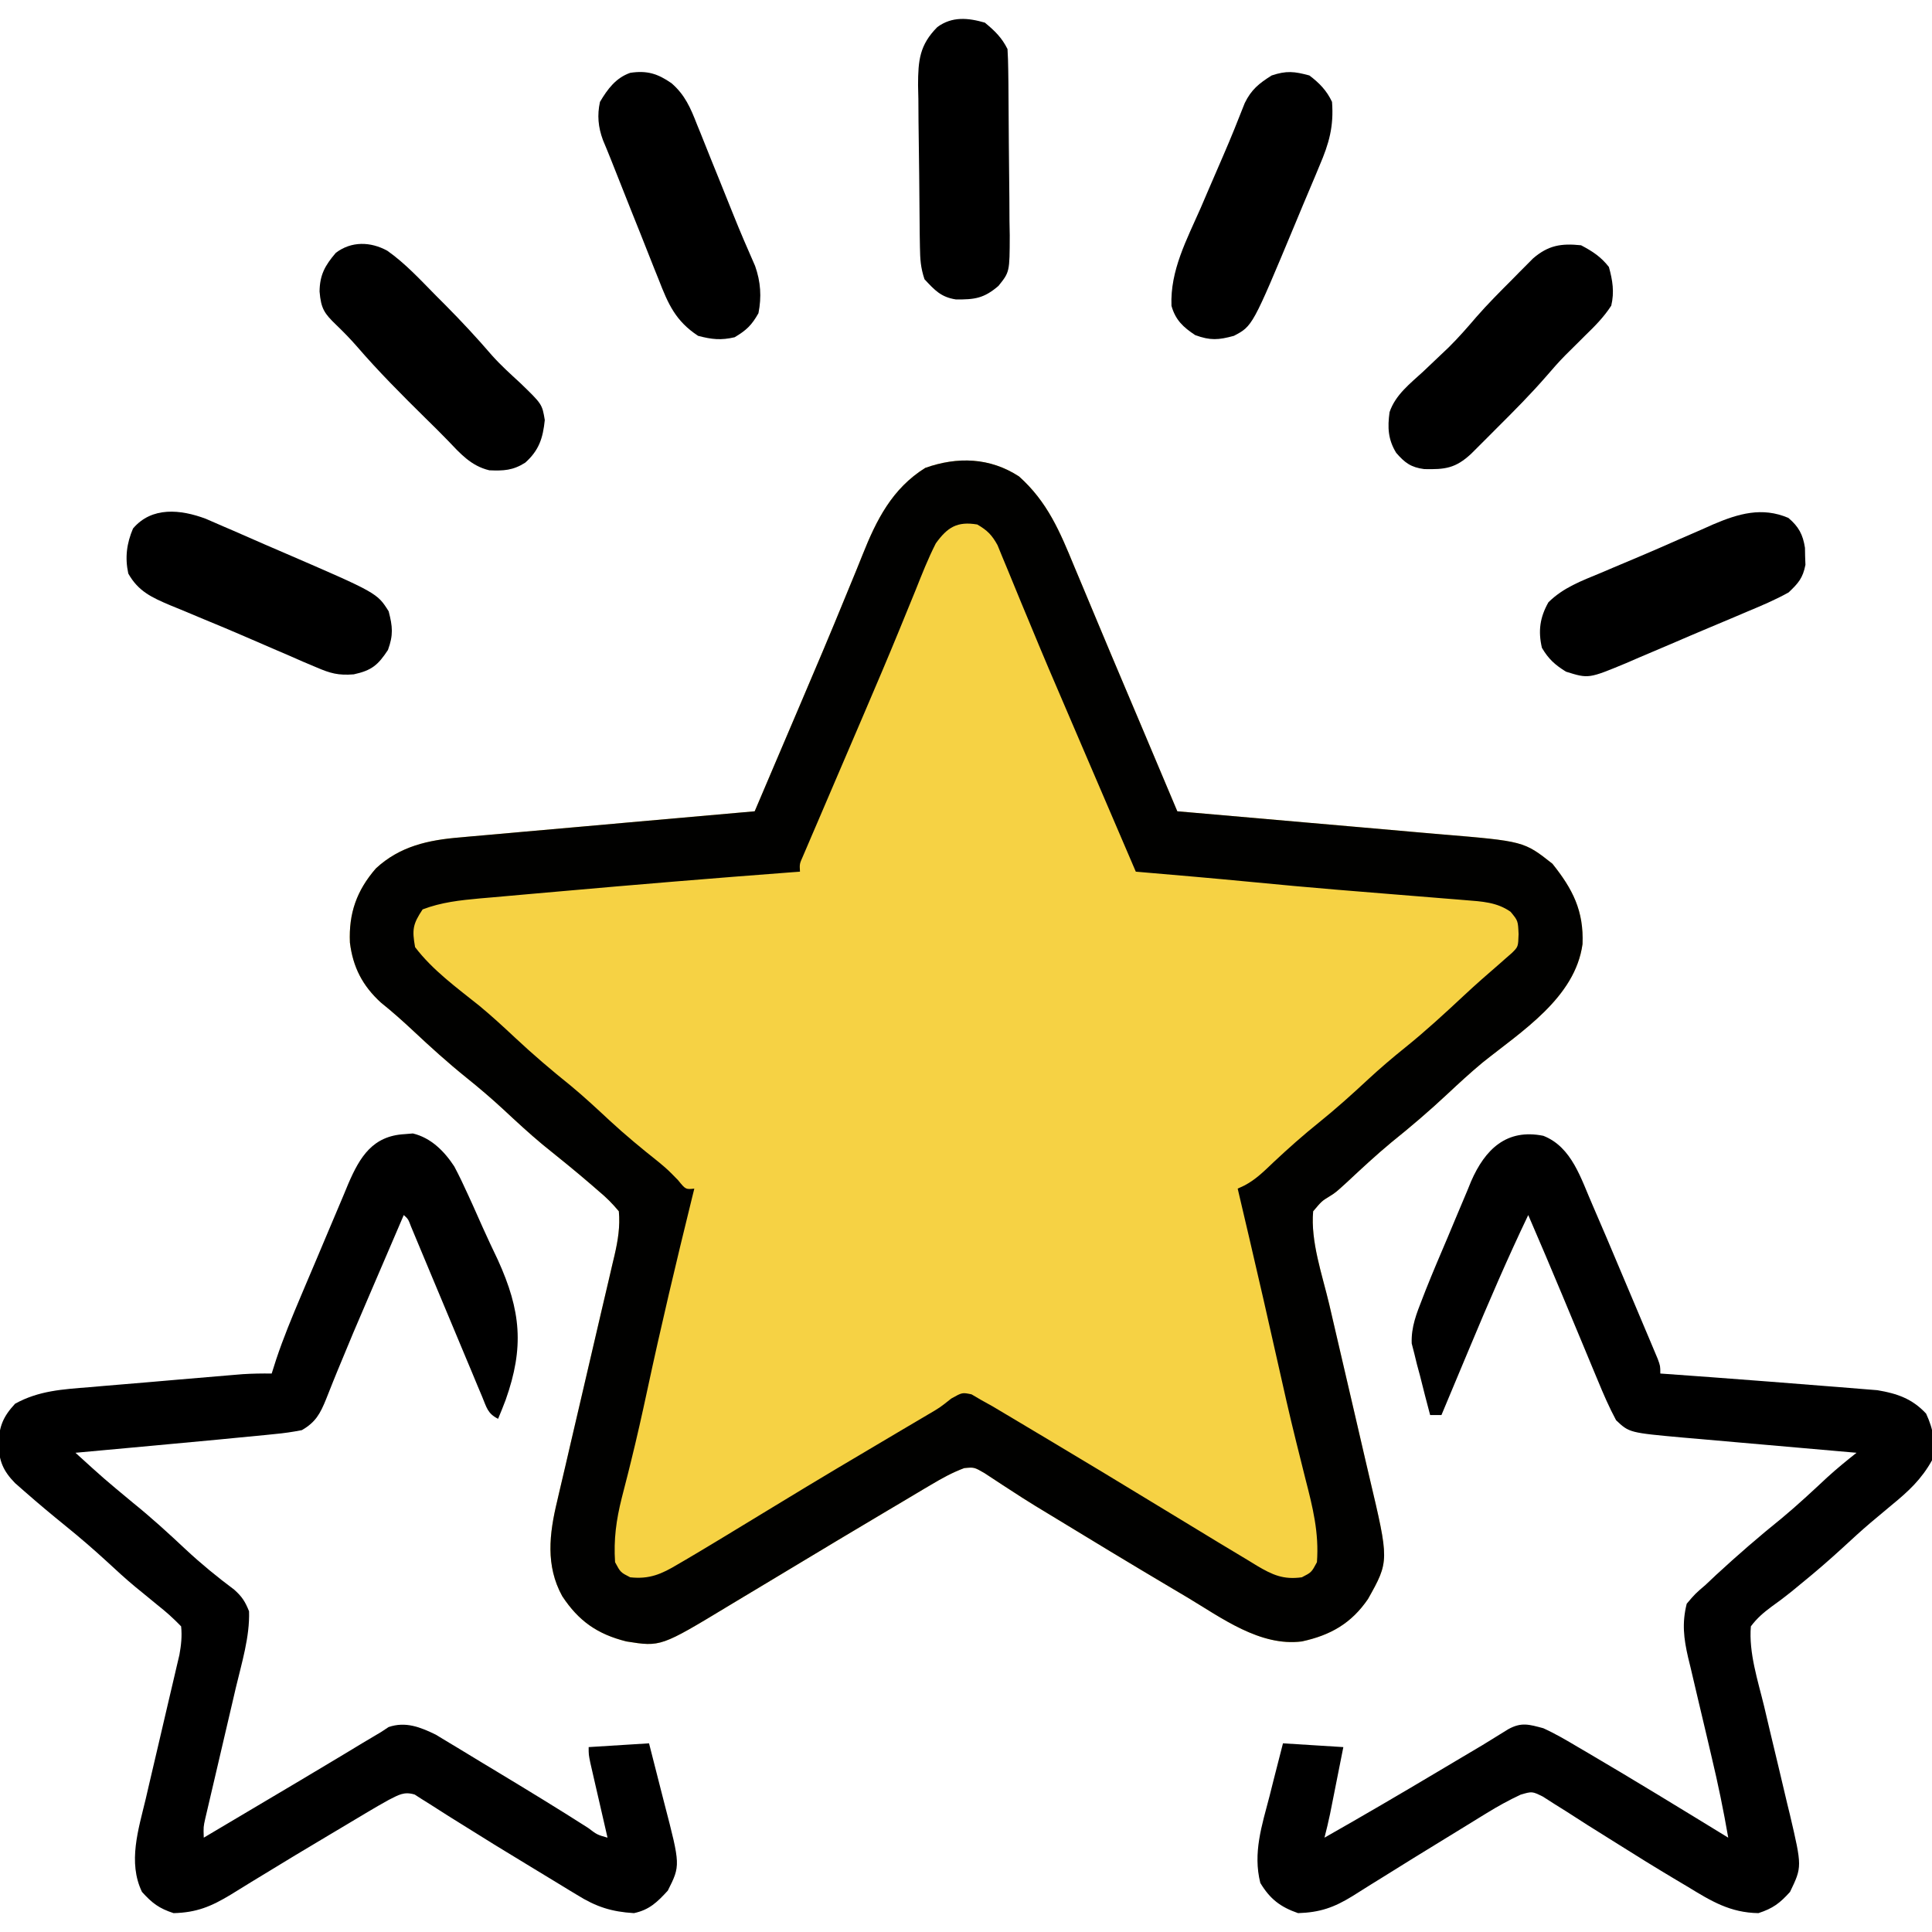 <svg xmlns="http://www.w3.org/2000/svg" width="512" height="512"><path d="M0 0 C7.565 6.761 10.852 14.672 14.637 23.867 C15.27 25.379 15.905 26.891 16.541 28.402 C17.925 31.695 19.302 34.991 20.674 38.289 C23.145 44.221 25.647 50.14 28.152 56.059 C29.03 58.133 29.908 60.208 30.786 62.283 C31.217 63.3 31.647 64.317 32.091 65.365 C35.385 73.154 38.666 80.949 41.949 88.742 C43.551 88.879 43.551 88.879 45.185 89.019 C55.278 89.885 65.37 90.766 75.461 91.664 C80.648 92.125 85.836 92.58 91.024 93.022 C96.038 93.45 101.05 93.892 106.061 94.345 C107.967 94.515 109.873 94.679 111.78 94.838 C133.794 96.677 133.794 96.677 141.352 102.637 C146.744 109.374 149.684 115.12 149.336 123.922 C147.382 138.172 133.18 147.039 122.762 155.398 C119.551 158.074 116.499 160.886 113.449 163.742 C108.694 168.195 103.797 172.37 98.715 176.449 C94.591 179.869 90.689 183.51 86.773 187.164 C83.949 189.742 83.949 189.742 82.225 190.83 C80.231 192.046 80.231 192.046 77.949 194.742 C77.227 202.77 80.368 211.593 82.203 219.384 C82.777 221.822 83.342 224.262 83.905 226.703 C85.505 233.636 87.119 240.566 88.741 247.494 C89.737 251.75 90.722 256.009 91.701 260.269 C92.074 261.881 92.45 263.491 92.831 265.101 C98.119 287.44 98.119 287.44 92.492 297.48 C88.074 303.957 82.547 307.097 74.949 308.742 C63.886 310.15 53.645 302.477 44.574 297.055 C43.308 296.304 42.041 295.554 40.773 294.805 C29.574 288.167 18.438 281.423 7.324 274.645 C6.28 274.011 5.236 273.378 4.16 272.726 C1.89 271.324 -0.347 269.901 -2.574 268.434 C-3.447 267.87 -3.447 267.87 -4.337 267.294 C-5.957 266.244 -7.567 265.18 -9.176 264.115 C-11.893 262.55 -11.893 262.55 -14.532 262.808 C-17.703 263.984 -20.446 265.513 -23.355 267.242 C-23.951 267.594 -24.547 267.945 -25.161 268.307 C-27.086 269.445 -29.006 270.593 -30.926 271.742 C-32.259 272.533 -33.593 273.323 -34.927 274.113 C-38.641 276.314 -42.346 278.526 -46.051 280.742 C-46.839 281.213 -47.627 281.684 -48.439 282.168 C-53.686 285.303 -58.922 288.457 -64.155 291.616 C-67.151 293.423 -70.152 295.223 -73.156 297.019 C-74.362 297.742 -75.566 298.467 -76.769 299.194 C-94.953 310.189 -94.953 310.189 -104.051 308.742 C-111.726 306.82 -116.699 303.354 -121.051 296.742 C-125.5 288.687 -124.484 280.199 -122.398 271.564 C-122.223 270.802 -122.047 270.039 -121.866 269.254 C-121.291 266.765 -120.702 264.279 -120.113 261.793 C-119.709 260.049 -119.305 258.305 -118.903 256.561 C-117.845 251.99 -116.778 247.421 -115.707 242.853 C-113.991 235.532 -112.284 228.209 -110.59 220.883 C-109.998 218.333 -109.397 215.784 -108.795 213.236 C-108.431 211.668 -108.067 210.1 -107.703 208.532 C-107.535 207.829 -107.366 207.126 -107.193 206.402 C-106.286 202.448 -105.683 198.797 -106.051 194.742 C-107.792 192.661 -109.308 191.135 -111.363 189.43 C-111.907 188.955 -112.451 188.481 -113.012 187.992 C-117.344 184.243 -121.806 180.646 -126.27 177.055 C-129.823 174.1 -133.191 170.973 -136.573 167.826 C-139.784 164.855 -143.077 162.043 -146.488 159.305 C-151.348 155.394 -155.928 151.248 -160.476 146.984 C-163.281 144.356 -166.111 141.834 -169.113 139.43 C-173.972 134.985 -176.52 130.068 -177.324 123.516 C-177.652 115.786 -175.543 109.768 -170.441 103.887 C-164.093 97.99 -156.54 96.351 -148.156 95.667 C-147.307 95.589 -146.457 95.51 -145.581 95.429 C-142.801 95.175 -140.02 94.937 -137.238 94.699 C-135.299 94.525 -133.36 94.35 -131.421 94.174 C-126.339 93.715 -121.255 93.27 -116.172 92.828 C-110.976 92.373 -105.781 91.906 -100.586 91.439 C-90.409 90.528 -80.23 89.63 -70.051 88.742 C-69.513 87.479 -68.975 86.215 -68.437 84.951 C-68.081 84.116 -67.726 83.28 -67.359 82.419 C-66.552 80.522 -65.744 78.625 -64.937 76.728 C-62.685 71.435 -60.43 66.143 -58.171 60.853 C-54.018 51.122 -49.882 41.387 -45.887 31.59 C-44.975 29.372 -44.061 27.154 -43.147 24.937 C-42.59 23.576 -42.04 22.211 -41.497 20.844 C-37.784 11.502 -33.631 3.244 -24.863 -2.258 C-16.314 -5.298 -7.697 -5.016 0 0 Z " fill="#F6D244" transform="translate(270.051,126.258)"></path><path d="M0 0 C7.565 6.761 10.852 14.672 14.637 23.867 C15.27 25.379 15.905 26.891 16.541 28.402 C17.925 31.695 19.302 34.991 20.674 38.289 C23.145 44.221 25.647 50.14 28.152 56.059 C29.03 58.133 29.908 60.208 30.786 62.283 C31.217 63.3 31.647 64.317 32.091 65.365 C35.385 73.154 38.666 80.949 41.949 88.742 C43.551 88.879 43.551 88.879 45.185 89.019 C55.278 89.885 65.37 90.766 75.461 91.664 C80.648 92.125 85.836 92.58 91.024 93.022 C96.038 93.45 101.05 93.892 106.061 94.345 C107.967 94.515 109.873 94.679 111.78 94.838 C133.794 96.677 133.794 96.677 141.352 102.637 C146.744 109.374 149.684 115.12 149.336 123.922 C147.382 138.172 133.18 147.039 122.762 155.398 C119.551 158.074 116.499 160.886 113.449 163.742 C108.694 168.195 103.797 172.37 98.715 176.449 C94.591 179.869 90.689 183.51 86.773 187.164 C83.949 189.742 83.949 189.742 82.225 190.83 C80.231 192.046 80.231 192.046 77.949 194.742 C77.227 202.77 80.368 211.593 82.203 219.384 C82.777 221.822 83.342 224.262 83.905 226.703 C85.505 233.636 87.119 240.566 88.741 247.494 C89.737 251.75 90.722 256.009 91.701 260.269 C92.074 261.881 92.45 263.491 92.831 265.101 C98.119 287.44 98.119 287.44 92.492 297.48 C88.074 303.957 82.547 307.097 74.949 308.742 C63.886 310.15 53.645 302.477 44.574 297.055 C43.308 296.304 42.041 295.554 40.773 294.805 C29.574 288.167 18.438 281.423 7.324 274.645 C6.28 274.011 5.236 273.378 4.16 272.726 C1.89 271.324 -0.347 269.901 -2.574 268.434 C-3.447 267.87 -3.447 267.87 -4.337 267.294 C-5.957 266.244 -7.567 265.18 -9.176 264.115 C-11.893 262.55 -11.893 262.55 -14.532 262.808 C-17.703 263.984 -20.446 265.513 -23.355 267.242 C-23.951 267.594 -24.547 267.945 -25.161 268.307 C-27.086 269.445 -29.006 270.593 -30.926 271.742 C-32.259 272.533 -33.593 273.323 -34.927 274.113 C-38.641 276.314 -42.346 278.526 -46.051 280.742 C-46.839 281.213 -47.627 281.684 -48.439 282.168 C-53.686 285.303 -58.922 288.457 -64.155 291.616 C-67.151 293.423 -70.152 295.223 -73.156 297.019 C-74.362 297.742 -75.566 298.467 -76.769 299.194 C-94.953 310.189 -94.953 310.189 -104.051 308.742 C-111.726 306.82 -116.699 303.354 -121.051 296.742 C-125.5 288.687 -124.484 280.199 -122.398 271.564 C-122.223 270.802 -122.047 270.039 -121.866 269.254 C-121.291 266.765 -120.702 264.279 -120.113 261.793 C-119.709 260.049 -119.305 258.305 -118.903 256.561 C-117.845 251.99 -116.778 247.421 -115.707 242.853 C-113.991 235.532 -112.284 228.209 -110.59 220.883 C-109.998 218.333 -109.397 215.784 -108.795 213.236 C-108.431 211.668 -108.067 210.1 -107.703 208.532 C-107.535 207.829 -107.366 207.126 -107.193 206.402 C-106.286 202.448 -105.683 198.797 -106.051 194.742 C-107.792 192.661 -109.308 191.135 -111.363 189.43 C-111.907 188.955 -112.451 188.481 -113.012 187.992 C-117.344 184.243 -121.806 180.646 -126.27 177.055 C-129.823 174.1 -133.191 170.973 -136.573 167.826 C-139.784 164.855 -143.077 162.043 -146.488 159.305 C-151.348 155.394 -155.928 151.248 -160.476 146.984 C-163.281 144.356 -166.111 141.834 -169.113 139.43 C-173.972 134.985 -176.52 130.068 -177.324 123.516 C-177.652 115.786 -175.543 109.768 -170.441 103.887 C-164.093 97.99 -156.54 96.351 -148.156 95.667 C-147.307 95.589 -146.457 95.51 -145.581 95.429 C-142.801 95.175 -140.02 94.937 -137.238 94.699 C-135.299 94.525 -133.36 94.35 -131.421 94.174 C-126.339 93.715 -121.255 93.27 -116.172 92.828 C-110.976 92.373 -105.781 91.906 -100.586 91.439 C-90.409 90.528 -80.23 89.63 -70.051 88.742 C-69.513 87.479 -68.975 86.215 -68.437 84.951 C-68.081 84.116 -67.726 83.28 -67.359 82.419 C-66.552 80.522 -65.744 78.625 -64.937 76.728 C-62.685 71.435 -60.43 66.143 -58.171 60.853 C-54.018 51.122 -49.882 41.387 -45.887 31.59 C-44.975 29.372 -44.061 27.154 -43.147 24.937 C-42.59 23.576 -42.04 22.211 -41.497 20.844 C-37.784 11.502 -33.631 3.244 -24.863 -2.258 C-16.314 -5.298 -7.697 -5.016 0 0 Z M-22.051 17.742 C-24.111 21.778 -25.75 25.972 -27.426 30.18 C-28.546 32.935 -29.676 35.686 -30.805 38.438 C-31.118 39.204 -31.431 39.971 -31.754 40.761 C-34.768 48.117 -37.886 55.427 -41.016 62.734 C-41.542 63.963 -42.068 65.192 -42.594 66.421 C-44.714 71.375 -46.836 76.327 -48.962 81.278 C-50.47 84.792 -51.974 88.308 -53.477 91.824 C-54.169 93.433 -54.169 93.433 -54.876 95.075 C-55.505 96.547 -55.505 96.547 -56.146 98.05 C-56.515 98.911 -56.885 99.773 -57.265 100.66 C-58.168 102.683 -58.168 102.683 -58.051 104.742 C-59.345 104.839 -59.345 104.839 -60.666 104.938 C-81.05 106.479 -101.42 108.163 -121.781 109.976 C-124.247 110.195 -126.713 110.411 -129.18 110.625 C-132.678 110.929 -136.175 111.243 -139.672 111.559 C-140.718 111.648 -141.765 111.738 -142.843 111.83 C-148.124 112.317 -153.077 112.841 -158.051 114.742 C-160.656 118.65 -160.875 120.097 -160.051 124.742 C-155.4 130.869 -148.97 135.518 -143.004 140.293 C-139.74 143 -136.643 145.843 -133.551 148.742 C-128.79 153.201 -123.886 157.38 -118.797 161.465 C-115.26 164.398 -111.907 167.513 -108.546 170.643 C-104.36 174.518 -99.993 178.126 -95.523 181.672 C-93.051 183.742 -93.051 183.742 -90.359 186.5 C-88.348 188.974 -88.348 188.974 -86.051 188.742 C-86.256 189.574 -86.462 190.406 -86.674 191.264 C-90.851 208.206 -94.873 225.164 -98.53 242.227 C-99.879 248.502 -101.276 254.758 -102.82 260.988 C-103.242 262.688 -103.242 262.688 -103.671 264.422 C-104.196 266.514 -104.729 268.604 -105.274 270.691 C-106.745 276.547 -107.449 281.698 -107.051 287.742 C-105.611 290.434 -105.611 290.434 -103.051 291.742 C-97.946 292.311 -94.694 290.871 -90.426 288.305 C-89.75 287.912 -89.075 287.519 -88.379 287.115 C-85.924 285.676 -83.487 284.212 -81.051 282.742 C-80.073 282.152 -79.095 281.562 -78.087 280.954 C-73.551 278.21 -69.019 275.46 -64.495 272.697 C-53.567 266.027 -42.562 259.492 -31.535 252.987 C-30.552 252.406 -30.552 252.406 -29.549 251.813 C-27.775 250.764 -26 249.717 -24.225 248.671 C-20.986 246.781 -20.986 246.781 -17.951 244.37 C-15.051 242.742 -15.051 242.742 -12.582 243.258 C-11.747 243.747 -10.911 244.237 -10.051 244.742 C-9.041 245.304 -8.031 245.865 -6.99 246.444 C-5.84 247.124 -4.692 247.808 -3.547 248.496 C-2.92 248.869 -2.292 249.242 -1.646 249.626 C0.409 250.848 2.46 252.076 4.512 253.305 C5.948 254.161 7.384 255.017 8.821 255.873 C17.578 261.097 26.304 266.372 35.012 271.677 C38.953 274.076 42.898 276.468 46.843 278.859 C48.865 280.085 50.885 281.313 52.903 282.543 C55.535 284.144 58.178 285.727 60.824 287.305 C61.573 287.764 62.322 288.224 63.093 288.697 C67.185 291.108 70.055 292.423 74.949 291.742 C77.509 290.434 77.509 290.434 78.949 287.742 C79.544 279.951 77.827 273.131 75.887 265.617 C75.237 263.02 74.59 260.422 73.945 257.824 C73.779 257.158 73.613 256.493 73.441 255.807 C71.664 248.665 70.051 241.488 68.449 234.305 C66.022 223.459 63.544 212.626 61.012 201.805 C60.856 201.139 60.7 200.474 60.54 199.789 C59.678 196.106 58.814 192.424 57.949 188.742 C58.858 188.318 58.858 188.318 59.785 187.885 C62.797 186.295 65.067 184.01 67.512 181.68 C71.386 178.052 75.307 174.567 79.449 171.242 C83.968 167.607 88.229 163.774 92.471 159.826 C95.682 156.855 98.975 154.043 102.387 151.305 C107.794 146.952 112.851 142.284 117.922 137.551 C121.006 134.675 124.163 131.891 127.363 129.145 C127.887 128.682 128.41 128.219 128.949 127.742 C129.505 127.257 130.06 126.773 130.633 126.273 C132.283 124.638 132.283 124.638 132.387 121.305 C132.237 117.748 132.237 117.748 130.262 115.367 C126.628 112.814 122.655 112.644 118.309 112.293 C117.416 112.22 116.523 112.146 115.603 112.07 C114.645 111.994 113.687 111.918 112.699 111.84 C111.691 111.757 110.682 111.675 109.643 111.589 C106.412 111.325 103.181 111.065 99.949 110.805 C95.741 110.464 91.532 110.122 87.324 109.777 C86.278 109.692 85.232 109.606 84.154 109.518 C76.699 108.902 69.252 108.218 61.807 107.493 C51.528 106.497 41.239 105.621 30.949 104.742 C28.07 98.031 25.191 91.319 22.313 84.607 C20.656 80.743 18.997 76.878 17.338 73.015 C7.225 49.469 7.225 49.469 2.379 37.781 C1.736 36.237 1.093 34.693 0.45 33.148 C-0.692 30.404 -1.819 27.654 -2.938 24.901 C-3.434 23.708 -3.93 22.514 -4.441 21.285 C-4.854 20.275 -5.267 19.264 -5.692 18.223 C-7.175 15.515 -8.403 14.295 -11.051 12.742 C-16.419 11.828 -18.993 13.5 -22.051 17.742 Z " fill="#010100" transform="translate(270.051,126.258)"></path><path d="M0 0 C7.616 2.987 9.991 11.458 13.094 18.473 C15.631 24.304 18.108 30.159 20.57 36.021 C21.888 39.155 23.213 42.285 24.539 45.414 C25.378 47.403 26.217 49.393 27.055 51.383 C27.65 52.787 27.65 52.787 28.257 54.22 C28.799 55.513 28.799 55.513 29.351 56.833 C29.671 57.591 29.99 58.35 30.319 59.132 C31 61 31 61 31 63 C31.96 63.067 31.96 63.067 32.939 63.136 C40.58 63.676 48.218 64.247 55.855 64.835 C57.312 64.947 58.77 65.058 60.227 65.169 C64.818 65.516 69.407 65.877 73.995 66.255 C75.49 66.376 76.984 66.493 78.479 66.605 C80.596 66.766 82.712 66.942 84.828 67.121 C86.044 67.218 87.26 67.316 88.513 67.416 C93.735 68.291 97.75 69.654 101.438 73.625 C103.382 77.826 104.032 81.449 103 86 C100.24 90.975 96.767 94.213 92.438 97.75 C91.178 98.802 89.921 99.855 88.664 100.91 C87.733 101.69 87.733 101.69 86.782 102.485 C84.23 104.655 81.774 106.914 79.312 109.188 C75.732 112.473 72.083 115.622 68.312 118.688 C67.417 119.425 66.521 120.162 65.598 120.922 C63.935 122.252 62.236 123.539 60.496 124.766 C58.291 126.407 56.653 127.806 55 130 C54.396 136.935 56.879 144.466 58.504 151.16 C59.002 153.274 59.5 155.388 59.998 157.502 C60.78 160.79 61.566 164.077 62.355 167.363 C63.122 170.564 63.876 173.768 64.629 176.973 C64.866 177.945 65.104 178.917 65.349 179.918 C68.577 193.725 68.577 193.725 65.375 200.375 C62.658 203.379 60.856 204.74 57 206 C49.507 205.876 44.541 202.85 38.25 199 C37.227 198.392 36.203 197.784 35.149 197.158 C29.832 193.986 24.567 190.74 19.334 187.431 C16.805 185.834 14.267 184.251 11.729 182.667 C9.898 181.514 8.082 180.338 6.267 179.16 C5.134 178.449 4.001 177.74 2.867 177.031 C1.878 176.398 0.889 175.764 -0.129 175.111 C-2.971 173.717 -2.971 173.717 -5.991 174.592 C-9.134 176.063 -12.053 177.671 -15.008 179.492 C-15.847 180.006 -15.847 180.006 -16.702 180.53 C-17.896 181.262 -19.088 181.996 -20.278 182.733 C-22.145 183.887 -24.016 185.033 -25.89 186.176 C-31.615 189.673 -37.322 193.197 -43.008 196.758 C-43.902 197.311 -44.797 197.864 -45.718 198.434 C-47.355 199.446 -48.985 200.47 -50.606 201.507 C-55.504 204.522 -59.219 205.815 -65 206 C-69.681 204.38 -72.449 202.251 -75 198 C-77.018 190.034 -74.577 182.74 -72.562 175 C-72.219 173.64 -71.878 172.279 -71.537 170.918 C-70.704 167.609 -69.854 164.304 -69 161 C-63.72 161.33 -58.44 161.66 -53 162 C-53.645 165.25 -54.291 168.5 -54.938 171.75 C-55.12 172.67 -55.302 173.591 -55.49 174.539 C-55.667 175.429 -55.845 176.318 -56.027 177.234 C-56.19 178.051 -56.352 178.868 -56.519 179.71 C-56.963 181.822 -57.461 183.91 -58 186 C-47.738 180.186 -37.571 174.223 -27.438 168.188 C-26.002 167.334 -24.566 166.48 -23.131 165.627 C-16.148 161.515 -16.148 161.515 -9.265 157.24 C-5.793 155.34 -3.783 155.994 0 157 C3.194 158.454 6.176 160.202 9.188 162 C10.07 162.515 10.953 163.031 11.862 163.562 C24.333 170.885 36.667 178.447 49 186 C47.753 178.787 46.286 171.665 44.582 164.547 C44.128 162.61 43.674 160.672 43.221 158.734 C42.515 155.729 41.806 152.725 41.087 149.723 C40.387 146.792 39.702 143.857 39.02 140.922 C38.802 140.03 38.584 139.138 38.36 138.219 C37.202 133.173 36.71 129.135 38 124 C40.211 121.391 40.211 121.391 43 119 C44.35 117.724 44.35 117.724 45.727 116.422 C51.406 111.186 57.173 106.176 63.195 101.332 C67.364 97.866 71.312 94.18 75.273 90.48 C77.775 88.205 80.35 86.099 83 84 C82.327 83.942 81.653 83.884 80.959 83.824 C73.934 83.215 66.91 82.597 59.886 81.974 C57.266 81.742 54.647 81.513 52.027 81.287 C48.255 80.961 44.485 80.626 40.715 80.289 C39.548 80.19 38.381 80.091 37.179 79.989 C22.788 78.682 22.788 78.682 19.286 75.388 C17.431 71.944 15.907 68.405 14.418 64.789 C14.081 63.984 13.745 63.18 13.398 62.351 C12.322 59.778 11.255 57.202 10.188 54.625 C9.482 52.931 8.775 51.237 8.068 49.543 C7.03 47.054 5.991 44.565 4.955 42.074 C2.021 35.027 -0.974 28.008 -4 21 C-9.503 32.501 -14.525 44.174 -19.438 55.938 C-20.176 57.7 -20.915 59.462 -21.654 61.225 C-23.439 65.482 -25.221 69.74 -27 74 C-27.99 74 -28.98 74 -30 74 C-30.937 70.531 -31.816 67.049 -32.688 63.562 C-32.951 62.589 -33.215 61.615 -33.486 60.611 C-33.722 59.648 -33.957 58.684 -34.199 57.691 C-34.424 56.817 -34.65 55.942 -34.882 55.041 C-35.054 50.613 -33.594 47.088 -32 43 C-31.721 42.281 -31.443 41.563 -31.156 40.823 C-29.289 36.131 -27.302 31.488 -25.322 26.843 C-24.607 25.154 -23.899 23.462 -23.199 21.766 C-22.177 19.291 -21.13 16.826 -20.078 14.363 C-19.774 13.613 -19.469 12.863 -19.156 12.09 C-15.427 3.539 -9.724 -1.959 0 0 Z " fill="#000000" transform="translate(409,301)"></path><path d="M0 0 C0.736 -0.061 1.472 -0.121 2.23 -0.184 C7.015 0.967 10.531 4.484 13.193 8.542 C14.487 10.976 15.659 13.433 16.793 15.945 C17.214 16.866 17.636 17.787 18.07 18.735 C18.949 20.682 19.819 22.634 20.678 24.59 C21.986 27.53 23.366 30.428 24.752 33.332 C30.857 46.754 31.779 56.464 26.812 70.438 C26.172 72.114 25.519 73.787 24.812 75.438 C22.012 74.037 21.781 72.439 20.582 69.566 C20.145 68.529 19.708 67.491 19.257 66.422 C18.79 65.292 18.322 64.163 17.84 63 C17.357 61.85 16.874 60.699 16.376 59.514 C15.091 56.452 13.812 53.388 12.535 50.322 C10.734 45.999 8.924 41.68 7.113 37.361 C6.149 35.06 5.187 32.757 4.229 30.453 C3.795 29.416 3.361 28.378 2.914 27.309 C2.531 26.39 2.149 25.472 1.755 24.525 C0.985 22.493 0.985 22.493 -0.188 21.438 C-1.831 25.265 -3.474 29.093 -5.116 32.922 C-6.499 36.145 -7.883 39.368 -9.269 42.59 C-13.617 52.709 -13.617 52.709 -17.824 62.887 C-18.361 64.204 -18.361 64.204 -18.908 65.548 C-19.533 67.092 -20.148 68.64 -20.752 70.193 C-22.335 74.092 -23.535 76.323 -27.188 78.438 C-29.684 78.931 -32.007 79.266 -34.527 79.492 C-35.264 79.568 -36.002 79.645 -36.761 79.723 C-39.235 79.975 -41.711 80.207 -44.188 80.438 C-45.994 80.613 -47.8 80.789 -49.606 80.966 C-55.319 81.518 -61.034 82.041 -66.75 82.562 C-68.744 82.746 -70.738 82.929 -72.732 83.113 C-77.551 83.557 -82.369 83.998 -87.188 84.438 C-79.682 91.27 -79.682 91.27 -71.875 97.75 C-67.042 101.654 -62.501 105.796 -57.978 110.048 C-53.882 113.872 -49.607 117.365 -45.113 120.719 C-43.034 122.575 -42.223 123.871 -41.188 126.438 C-40.965 133.193 -43.147 140.19 -44.691 146.711 C-44.934 147.756 -45.177 148.802 -45.427 149.879 C-46.196 153.192 -46.973 156.502 -47.75 159.812 C-48.53 163.144 -49.309 166.477 -50.084 169.81 C-50.564 171.877 -51.048 173.944 -51.536 176.01 C-51.753 176.942 -51.97 177.874 -52.194 178.833 C-52.386 179.652 -52.578 180.471 -52.777 181.315 C-53.283 183.568 -53.283 183.568 -53.188 186.438 C-48.905 183.897 -44.622 181.356 -40.34 178.814 C-38.89 177.954 -37.441 177.094 -35.991 176.234 C-33.878 174.981 -31.765 173.727 -29.652 172.473 C-28.952 172.057 -28.252 171.642 -27.531 171.214 C-23.988 169.109 -20.451 166.997 -16.922 164.871 C-16.242 164.461 -15.561 164.051 -14.86 163.628 C-13.576 162.854 -12.293 162.079 -11.011 161.302 C-9.41 160.336 -7.799 159.386 -6.188 158.438 C-5.534 158.004 -4.88 157.571 -4.207 157.125 C0.295 155.592 4.189 157.133 8.291 159.136 C9.512 159.859 10.726 160.594 11.934 161.34 C12.592 161.734 13.25 162.128 13.928 162.533 C16.042 163.803 18.146 165.088 20.25 166.375 C21.695 167.247 23.14 168.118 24.586 168.988 C32.661 173.857 40.714 178.768 48.66 183.845 C51.056 185.66 51.056 185.66 53.812 186.438 C53.661 185.782 53.51 185.126 53.354 184.45 C52.671 181.488 51.992 178.525 51.312 175.562 C51.074 174.53 50.836 173.497 50.59 172.434 C50.364 171.447 50.139 170.461 49.906 169.445 C49.697 168.534 49.487 167.623 49.271 166.684 C48.812 164.438 48.812 164.438 48.812 162.438 C54.093 162.107 59.373 161.778 64.812 161.438 C65.841 165.418 66.86 169.4 67.858 173.388 C68.199 174.741 68.546 176.093 68.897 177.444 C73.144 193.792 73.144 193.792 69.797 200.461 C67.017 203.505 64.877 205.587 60.812 206.438 C54.884 206.079 50.793 204.771 45.734 201.605 C44.766 201.023 44.766 201.023 43.778 200.428 C42.406 199.6 41.037 198.765 39.672 197.924 C37.544 196.613 35.405 195.321 33.262 194.032 C26.951 190.227 20.678 186.365 14.441 182.438 C13.527 181.869 12.613 181.3 11.671 180.714 C10.016 179.681 8.372 178.632 6.739 177.565 C6.017 177.114 5.295 176.664 4.551 176.199 C3.639 175.611 3.639 175.611 2.708 175.01 C-0.143 174.149 -1.567 175.124 -4.188 176.438 C-6.08 177.483 -7.953 178.566 -9.809 179.676 C-10.899 180.325 -11.989 180.975 -13.112 181.644 C-13.685 181.988 -14.258 182.332 -14.849 182.686 C-16.645 183.762 -18.445 184.832 -20.245 185.901 C-26.046 189.347 -31.828 192.821 -37.578 196.352 C-39.051 197.246 -39.051 197.246 -40.553 198.159 C-42.386 199.274 -44.213 200.4 -46.031 201.538 C-51.209 204.672 -55.097 206.292 -61.188 206.438 C-65.043 205.177 -66.845 203.816 -69.562 200.812 C-73.349 192.948 -70.496 184.225 -68.562 176.141 C-68.296 174.989 -68.03 173.837 -67.755 172.65 C-66.909 168.994 -66.049 165.341 -65.188 161.688 C-64.327 158.02 -63.47 154.352 -62.62 150.682 C-62.091 148.404 -61.557 146.128 -61.017 143.854 C-60.777 142.822 -60.537 141.79 -60.289 140.728 C-60.076 139.824 -59.863 138.921 -59.643 137.99 C-59.173 135.355 -58.919 133.105 -59.188 130.438 C-61.249 128.31 -63.191 126.566 -65.5 124.75 C-66.796 123.689 -68.09 122.627 -69.383 121.562 C-70.029 121.037 -70.675 120.511 -71.341 119.969 C-73.938 117.815 -76.401 115.545 -78.875 113.25 C-82.413 110.003 -86.018 106.896 -89.75 103.875 C-93.476 100.855 -97.148 97.792 -100.75 94.625 C-101.556 93.917 -102.361 93.21 -103.191 92.48 C-106.36 89.237 -107.483 86.579 -107.562 82.062 C-107.434 77.474 -106.375 74.87 -103.188 71.438 C-96.883 67.954 -90.521 67.618 -83.43 67.051 C-81.598 66.891 -81.598 66.891 -79.729 66.727 C-75.841 66.39 -71.952 66.07 -68.062 65.75 C-65.439 65.524 -62.815 65.297 -60.191 65.068 C-55.39 64.656 -50.588 64.244 -45.785 63.849 C-44.341 63.729 -44.341 63.729 -42.868 63.607 C-40.299 63.445 -37.761 63.407 -35.188 63.438 C-34.79 62.189 -34.392 60.94 -33.982 59.654 C-32.087 53.978 -29.805 48.489 -27.477 42.98 C-27.027 41.915 -26.577 40.85 -26.113 39.752 C-25.165 37.515 -24.215 35.279 -23.264 33.043 C-22.294 30.758 -21.33 28.47 -20.372 26.18 C-18.983 22.858 -17.576 19.543 -16.164 16.23 C-15.74 15.208 -15.316 14.185 -14.879 13.131 C-11.787 5.96 -8.396 0.477 0 0 Z " fill="#000000" transform="translate(107.188,300.562)"></path><path d="M0 0 C3.054 1.613 5.238 3.031 7.375 5.75 C8.366 9.316 8.853 12.399 8 16 C6.036 19.051 3.599 21.483 1 24 C0.12 24.88 0.12 24.88 -0.777 25.777 C-1.9 26.9 -3.028 28.018 -4.161 29.131 C-5.908 30.906 -7.526 32.737 -9.141 34.633 C-13.305 39.422 -17.753 43.9 -22.25 48.375 C-23.453 49.583 -23.453 49.583 -24.68 50.816 C-25.451 51.586 -26.221 52.356 -27.016 53.148 C-27.709 53.841 -28.403 54.534 -29.118 55.248 C-33.289 59.132 -36.079 59.436 -41.555 59.316 C-45.067 58.862 -46.704 57.655 -49 55 C-51.16 51.466 -51.316 48.302 -50.75 44.216 C-49.203 39.644 -45.348 36.688 -41.875 33.5 C-40.37 32.075 -38.867 30.648 -37.367 29.219 C-36.627 28.518 -35.888 27.817 -35.125 27.094 C-32.504 24.511 -30.12 21.772 -27.729 18.978 C-24.734 15.552 -21.527 12.343 -18.312 9.125 C-17.662 8.462 -17.012 7.8 -16.342 7.117 C-15.71 6.483 -15.077 5.849 -14.426 5.195 C-13.863 4.628 -13.3 4.061 -12.72 3.477 C-8.678 0.006 -5.296 -0.548 0 0 Z " fill="#000000" transform="translate(419,65)"></path><path d="M0 0 C4.765 3.352 8.727 7.67 12.801 11.805 C13.621 12.626 14.442 13.447 15.287 14.293 C19.619 18.656 23.765 23.11 27.771 27.772 C30.104 30.384 32.661 32.684 35.238 35.055 C41.029 40.652 41.029 40.652 41.738 44.867 C41.25 49.666 40.2 52.923 36.539 56.176 C33.303 58.227 30.824 58.35 27.047 58.191 C22.181 57.037 19.331 53.743 15.958 50.208 C14.073 48.253 12.138 46.354 10.199 44.453 C3.88 38.231 -2.333 32.004 -8.125 25.284 C-9.838 23.324 -11.637 21.485 -13.512 19.68 C-16.685 16.62 -17.567 15.386 -17.949 10.805 C-17.893 6.408 -16.523 3.923 -13.637 0.555 C-9.519 -2.569 -4.435 -2.431 0 0 Z " fill="#000000" transform="translate(102.637,66.445)"></path><path d="M0 0 C2.727 2.314 3.853 4.391 4.398 7.934 C4.418 9.049 4.418 9.049 4.438 10.188 C4.466 10.929 4.494 11.67 4.523 12.434 C3.824 15.95 2.691 17.252 0.062 19.75 C-3.507 21.742 -7.231 23.303 -11 24.875 C-12.092 25.34 -13.183 25.805 -14.308 26.284 C-16.636 27.271 -18.967 28.252 -21.3 29.226 C-24.375 30.514 -27.438 31.824 -30.497 33.148 C-33.513 34.447 -36.538 35.722 -39.562 37 C-41.258 37.735 -41.258 37.735 -42.989 38.485 C-52.953 42.619 -52.953 42.619 -58.938 40.75 C-61.892 38.911 -63.538 37.423 -65.312 34.438 C-66.354 29.96 -65.849 26.364 -63.586 22.355 C-59.577 18.412 -54.833 16.704 -49.688 14.562 C-48.587 14.094 -47.486 13.626 -46.352 13.143 C-44.045 12.164 -41.735 11.191 -39.424 10.223 C-36.022 8.786 -32.643 7.306 -29.266 5.812 C-27.157 4.895 -25.047 3.978 -22.938 3.062 C-21.481 2.411 -21.481 2.411 -19.995 1.747 C-13.247 -1.128 -7.008 -2.982 0 0 Z " fill="#000000" transform="translate(473.938,137.25)"></path><path d="M0 0 C1.588 0.67 3.169 1.359 4.742 2.062 C6.02 2.61 6.02 2.61 7.322 3.169 C10.023 4.333 12.712 5.52 15.403 6.706 C17.203 7.484 19.005 8.261 20.807 9.036 C45.399 19.661 45.399 19.661 48.465 24.519 C49.517 28.577 49.725 30.807 48.278 34.769 C45.624 38.795 43.959 40.192 39.213 41.229 C35.084 41.548 33.017 40.967 29.246 39.343 C28.077 38.849 26.908 38.356 25.703 37.847 C24.457 37.301 23.211 36.754 21.965 36.206 C20.679 35.654 19.392 35.102 18.104 34.552 C15.489 33.431 12.878 32.301 10.27 31.164 C6.726 29.624 3.159 28.14 -0.414 26.667 C-2.475 25.806 -4.537 24.944 -6.597 24.081 C-7.547 23.694 -8.497 23.306 -9.476 22.906 C-14.284 20.854 -17.864 19.259 -20.535 14.519 C-21.453 10.295 -20.966 6.532 -19.285 2.581 C-14.299 -3.295 -6.66 -2.496 0 0 Z " fill="#000000" transform="translate(54.535,137.481)"></path><path d="M0 0 C3.559 3.086 5.046 6.559 6.727 10.883 C7.039 11.647 7.352 12.41 7.674 13.197 C8.665 15.626 9.632 18.065 10.598 20.504 C11.249 22.115 11.902 23.725 12.557 25.334 C13.82 28.445 15.072 31.56 16.315 34.678 C18.167 39.304 20.136 43.876 22.148 48.434 C23.625 52.608 23.895 56.604 23.035 60.942 C21.244 64.126 19.831 65.469 16.723 67.317 C13.076 68.165 10.661 67.896 7.035 66.942 C1.071 63.017 -0.887 58.543 -3.418 52.004 C-3.804 51.046 -4.19 50.089 -4.588 49.102 C-5.813 46.055 -7.014 42.999 -8.215 39.942 C-9.036 37.886 -9.859 35.832 -10.683 33.778 C-12.514 29.207 -14.332 24.631 -16.13 20.047 C-16.792 18.377 -17.481 16.718 -18.178 15.063 C-19.445 11.645 -19.739 8.472 -18.965 4.942 C-16.962 1.554 -14.744 -1.443 -10.941 -2.758 C-6.506 -3.432 -3.661 -2.542 0 0 Z " fill="#000000" transform="translate(177.965,22.058)"></path><path d="M0 0 C2.641 1.989 4.595 4 6 7 C6.497 13.49 5.224 18.002 2.676 23.926 C2.333 24.754 1.989 25.582 1.636 26.436 C0.541 29.067 -0.573 31.69 -1.688 34.312 C-2.417 36.061 -3.146 37.811 -3.873 39.561 C-15.073 66.419 -15.073 66.419 -20 69 C-24.091 70.116 -26.251 70.274 -30.25 68.812 C-33.438 66.711 -35.497 64.796 -36.546 61.05 C-36.936 51.701 -32.485 43.488 -28.812 35.125 C-28.13 33.538 -27.45 31.951 -26.771 30.363 C-25.461 27.301 -24.138 24.245 -22.807 21.192 C-20.812 16.601 -18.948 11.96 -17.124 7.299 C-15.376 3.725 -13.344 2.108 -10 0 C-6.076 -1.308 -4.002 -1.085 0 0 Z " fill="#000000" transform="translate(347,20)"></path><path d="M0 0 C2.642 2.193 4.467 3.933 6 7 C6.116 8.847 6.17 10.698 6.193 12.548 C6.217 14.29 6.217 14.29 6.242 16.068 C6.286 21.388 6.328 26.708 6.35 32.029 C6.363 34.836 6.391 37.643 6.432 40.45 C6.491 44.493 6.509 48.535 6.523 52.578 C6.546 53.831 6.569 55.085 6.592 56.376 C6.569 66.087 6.569 66.087 3.592 69.776 C-0.267 73.087 -2.709 73.395 -7.672 73.355 C-11.628 72.751 -13.307 70.895 -16 68 C-17.031 64.908 -17.157 62.69 -17.209 59.446 C-17.228 58.308 -17.247 57.17 -17.267 55.997 C-17.325 50.79 -17.375 45.584 -17.405 40.378 C-17.423 37.633 -17.458 34.888 -17.508 32.144 C-17.58 28.184 -17.602 24.226 -17.621 20.266 C-17.649 19.042 -17.677 17.819 -17.705 16.559 C-17.69 10.01 -17.313 5.909 -12.584 1.163 C-8.692 -1.694 -4.43 -1.287 0 0 Z " fill="#000000" transform="translate(261,6)"></path></svg>